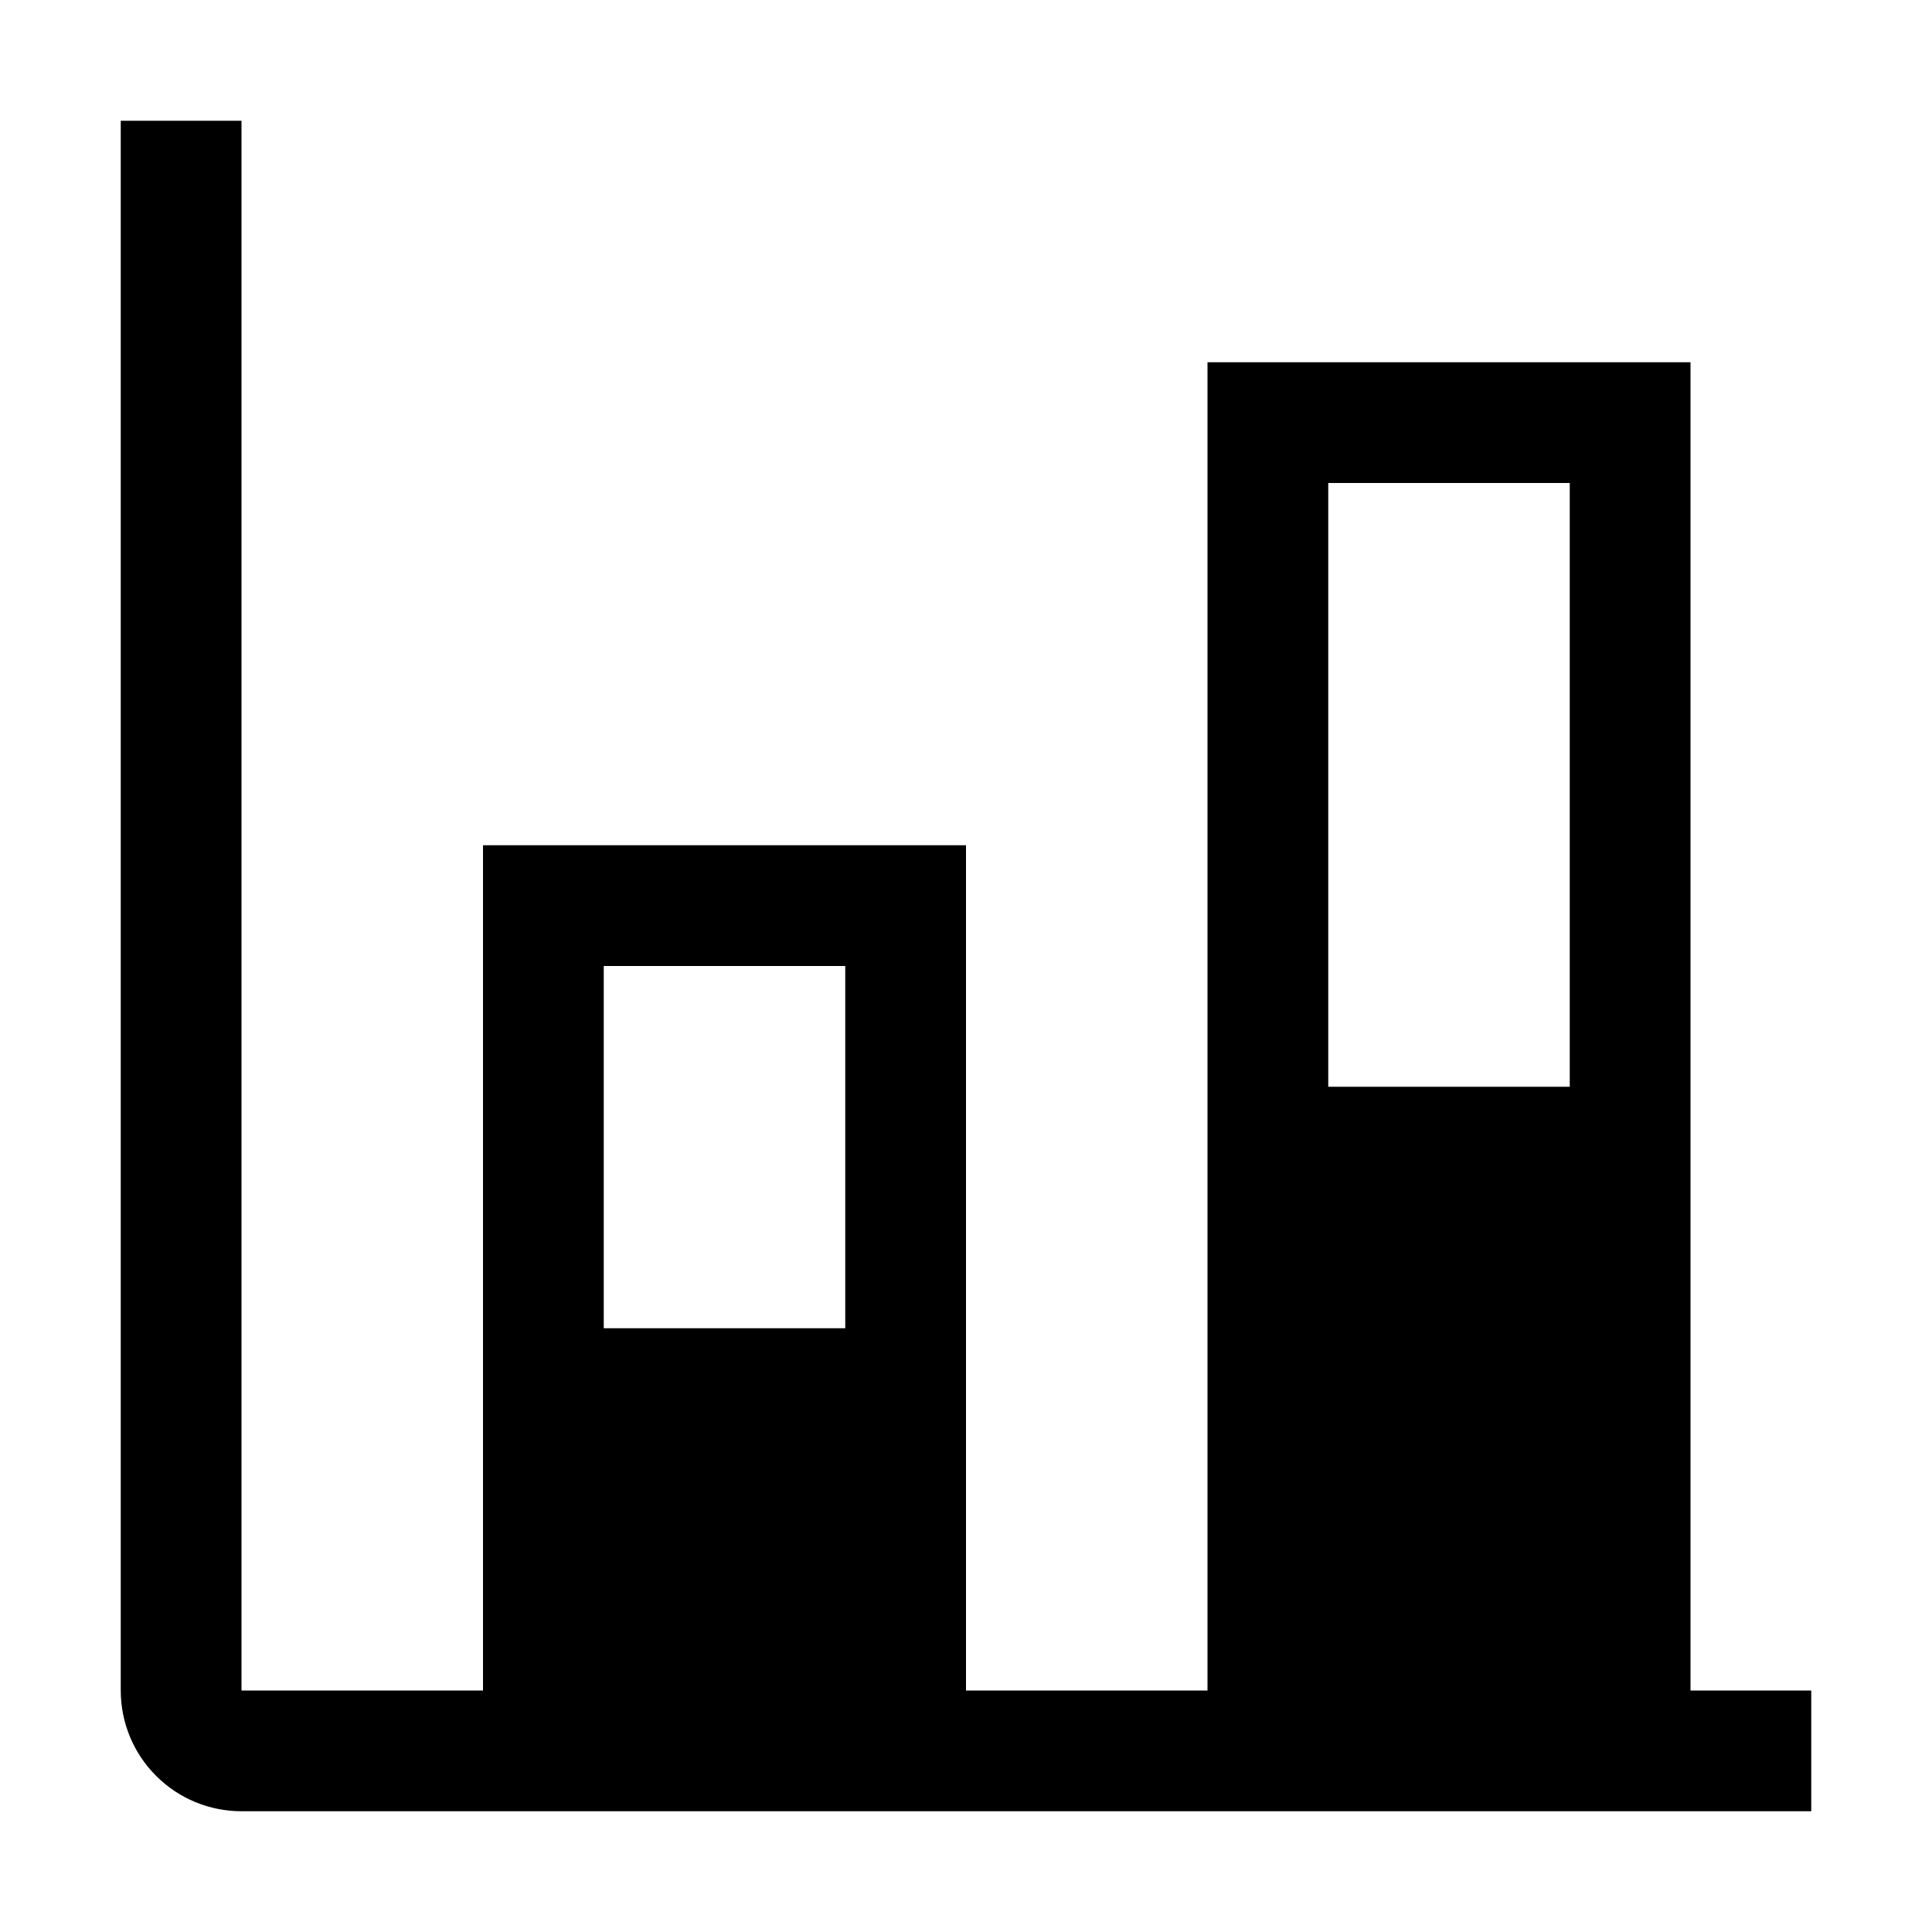 <svg width="16" height="16" viewBox="0 0 16 16" fill="none" xmlns="http://www.w3.org/2000/svg">
<path d="M14 14V3H10V14H8V7H4V14H2V1H1V14C1 14.265 1.105 14.52 1.293 14.707C1.48 14.895 1.735 15 2 15H15V14H14ZM11 4H13V9H11V4ZM5 8H7V11H5V8Z" fill="black"/>
</svg>
